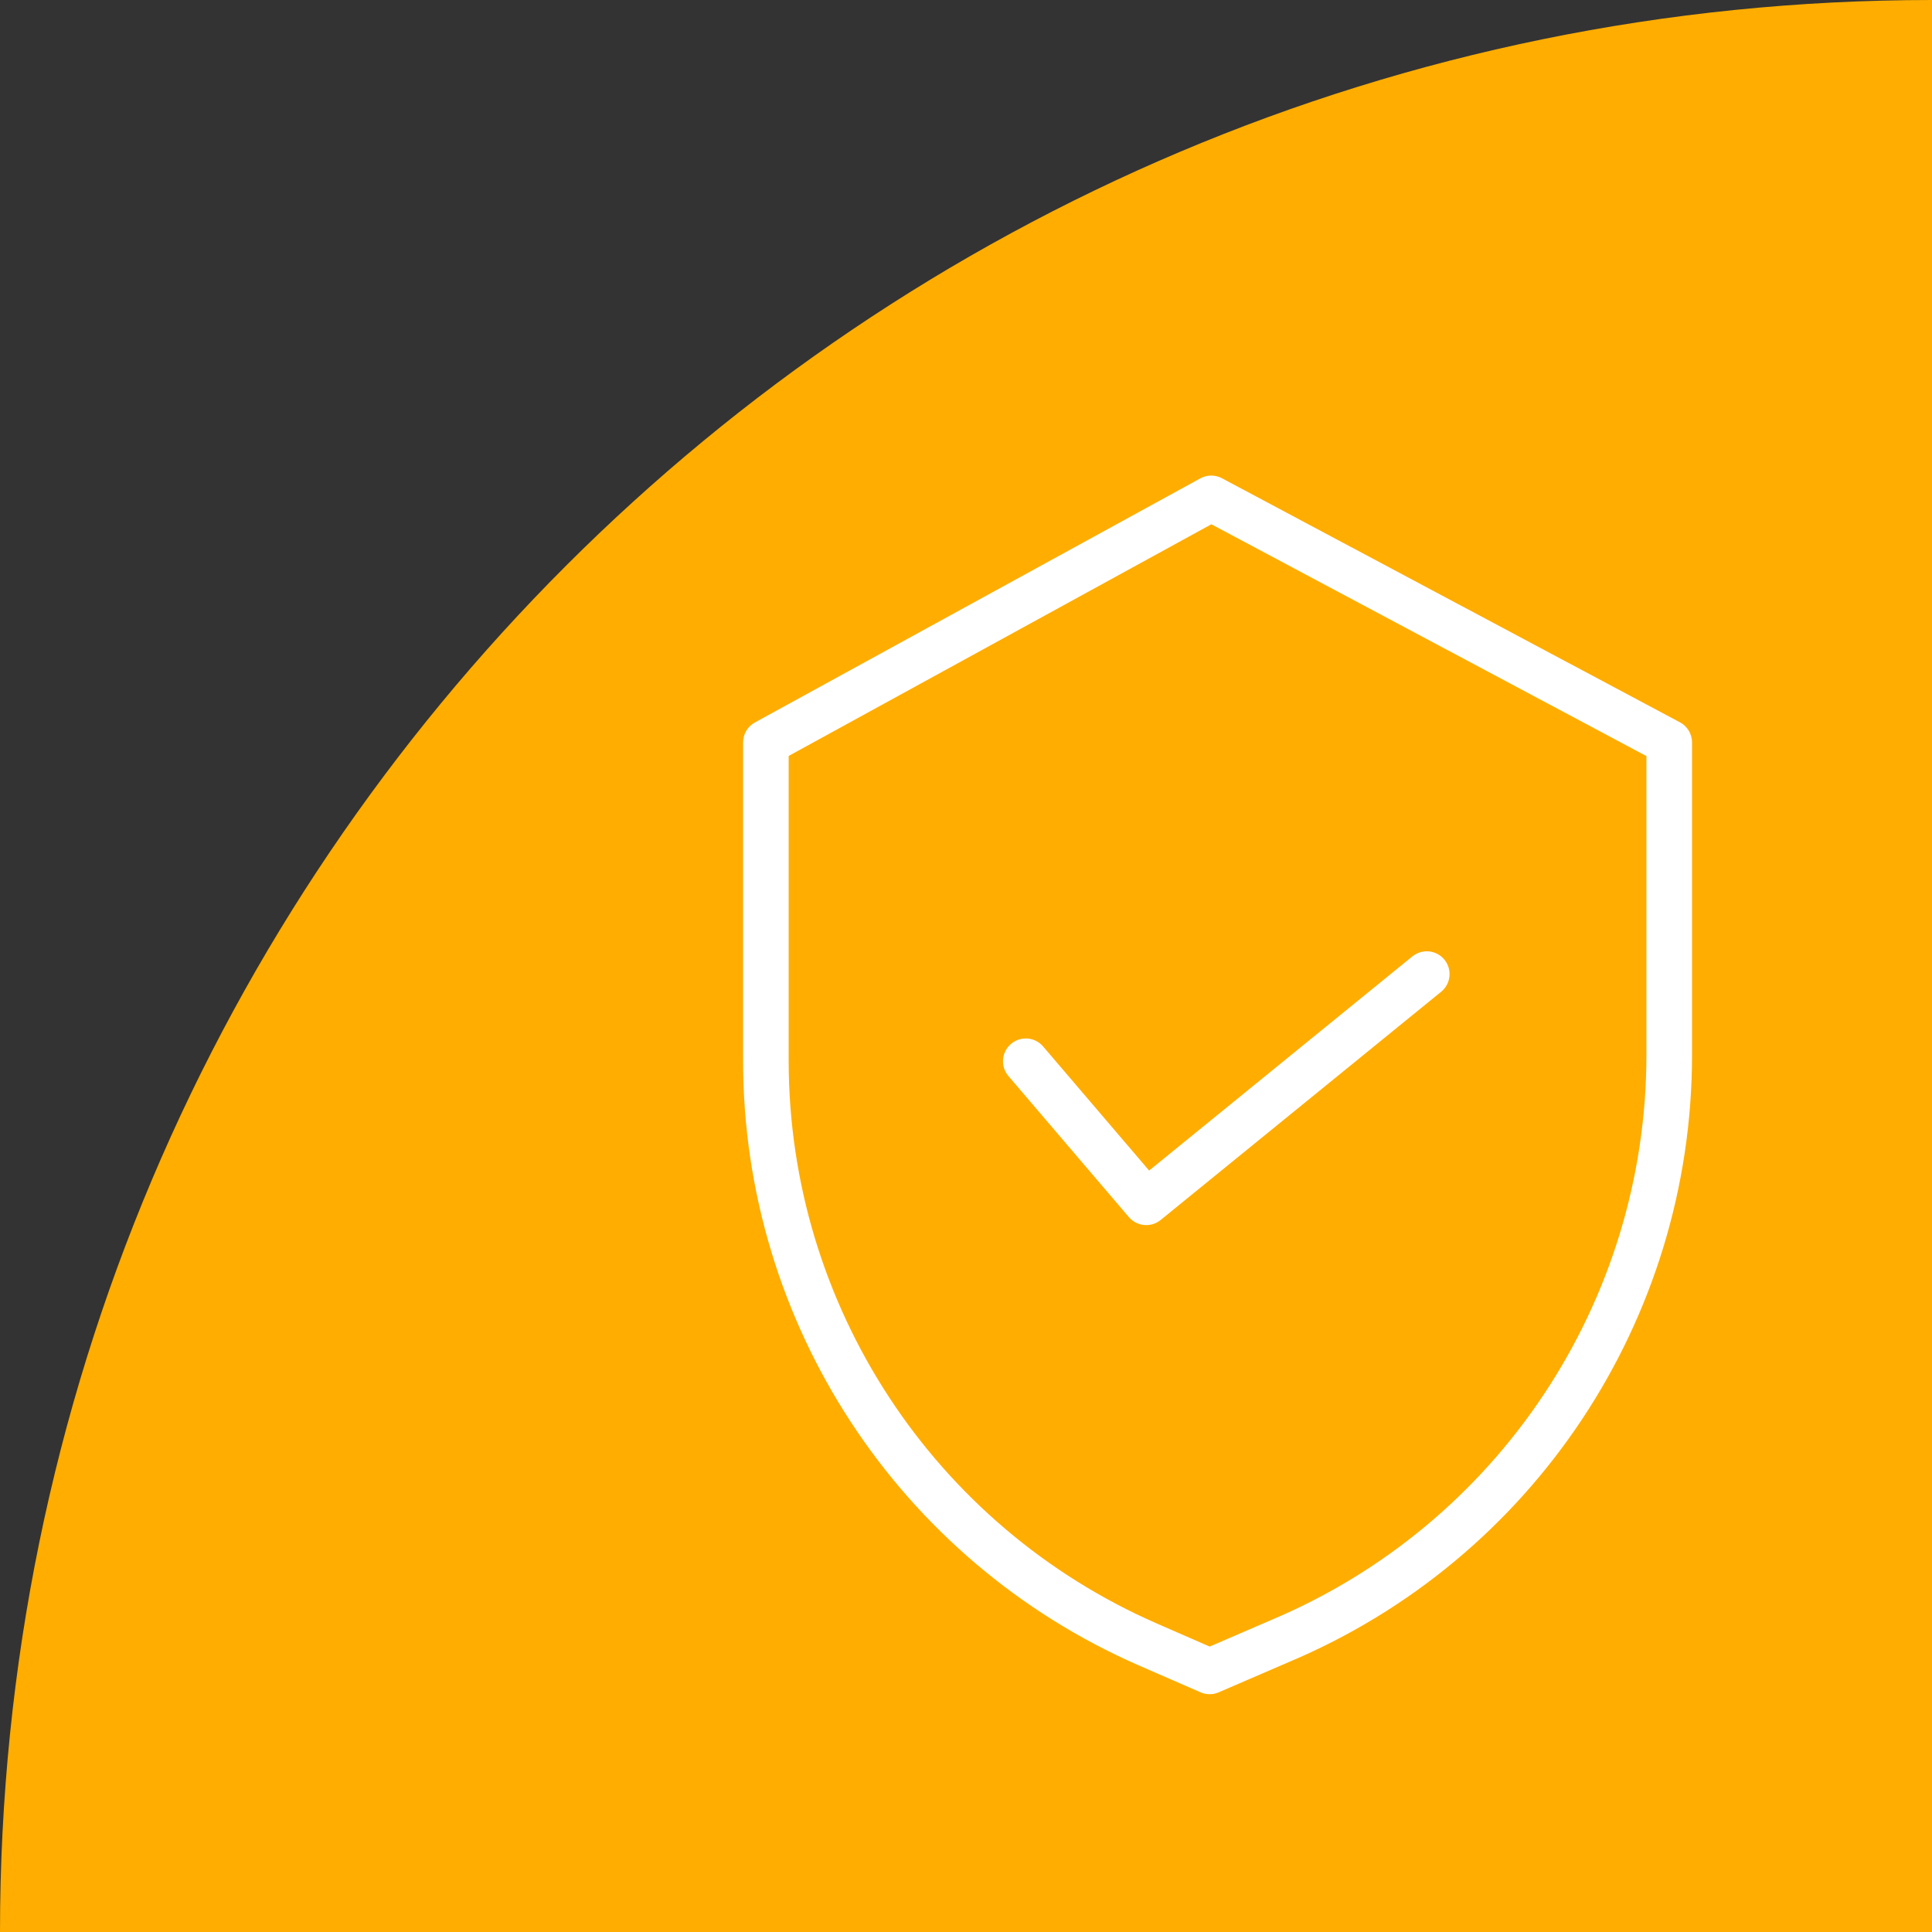 <svg width="65" height="65" viewBox="0 0 65 65" fill="none" xmlns="http://www.w3.org/2000/svg">
<rect x="0" y="0" width="65" height="65" fill="#333333" stroke="none"/>
<path d="M0 65C0 29.102 29.102 0 65 0V65H0Z" fill="#FFAD00"/>
<path d="M56.52 24.301L41.111 16.09C40.882 15.968 40.608 15.97 40.381 16.095L25.398 24.306C25.152 24.441 25 24.698 25 24.979V35.704C25.009 44.521 30.233 52.498 38.311 56.03L40.391 56.936C40.585 57.021 40.806 57.021 41.001 56.937L43.345 55.925C51.573 52.469 56.926 44.416 56.927 35.492V24.979C56.927 24.695 56.77 24.434 56.52 24.301ZM55.392 35.492C55.391 43.801 50.405 51.298 42.744 54.514L42.739 54.516L40.698 55.397L38.925 54.623C31.405 51.336 26.543 43.911 26.534 35.704V25.433L40.755 17.639L55.392 25.438V35.492Z" fill="white"/>
<path d="M35.095 35.207C34.82 34.885 34.336 34.846 34.013 35.122C33.691 35.397 33.653 35.881 33.928 36.203L37.98 40.949C38.251 41.265 38.725 41.309 39.048 41.046L48.486 33.367C48.815 33.1 48.864 32.617 48.597 32.288C48.33 31.96 47.846 31.91 47.517 32.177L38.661 39.382L35.095 35.207Z" fill="white"/>
</svg>
